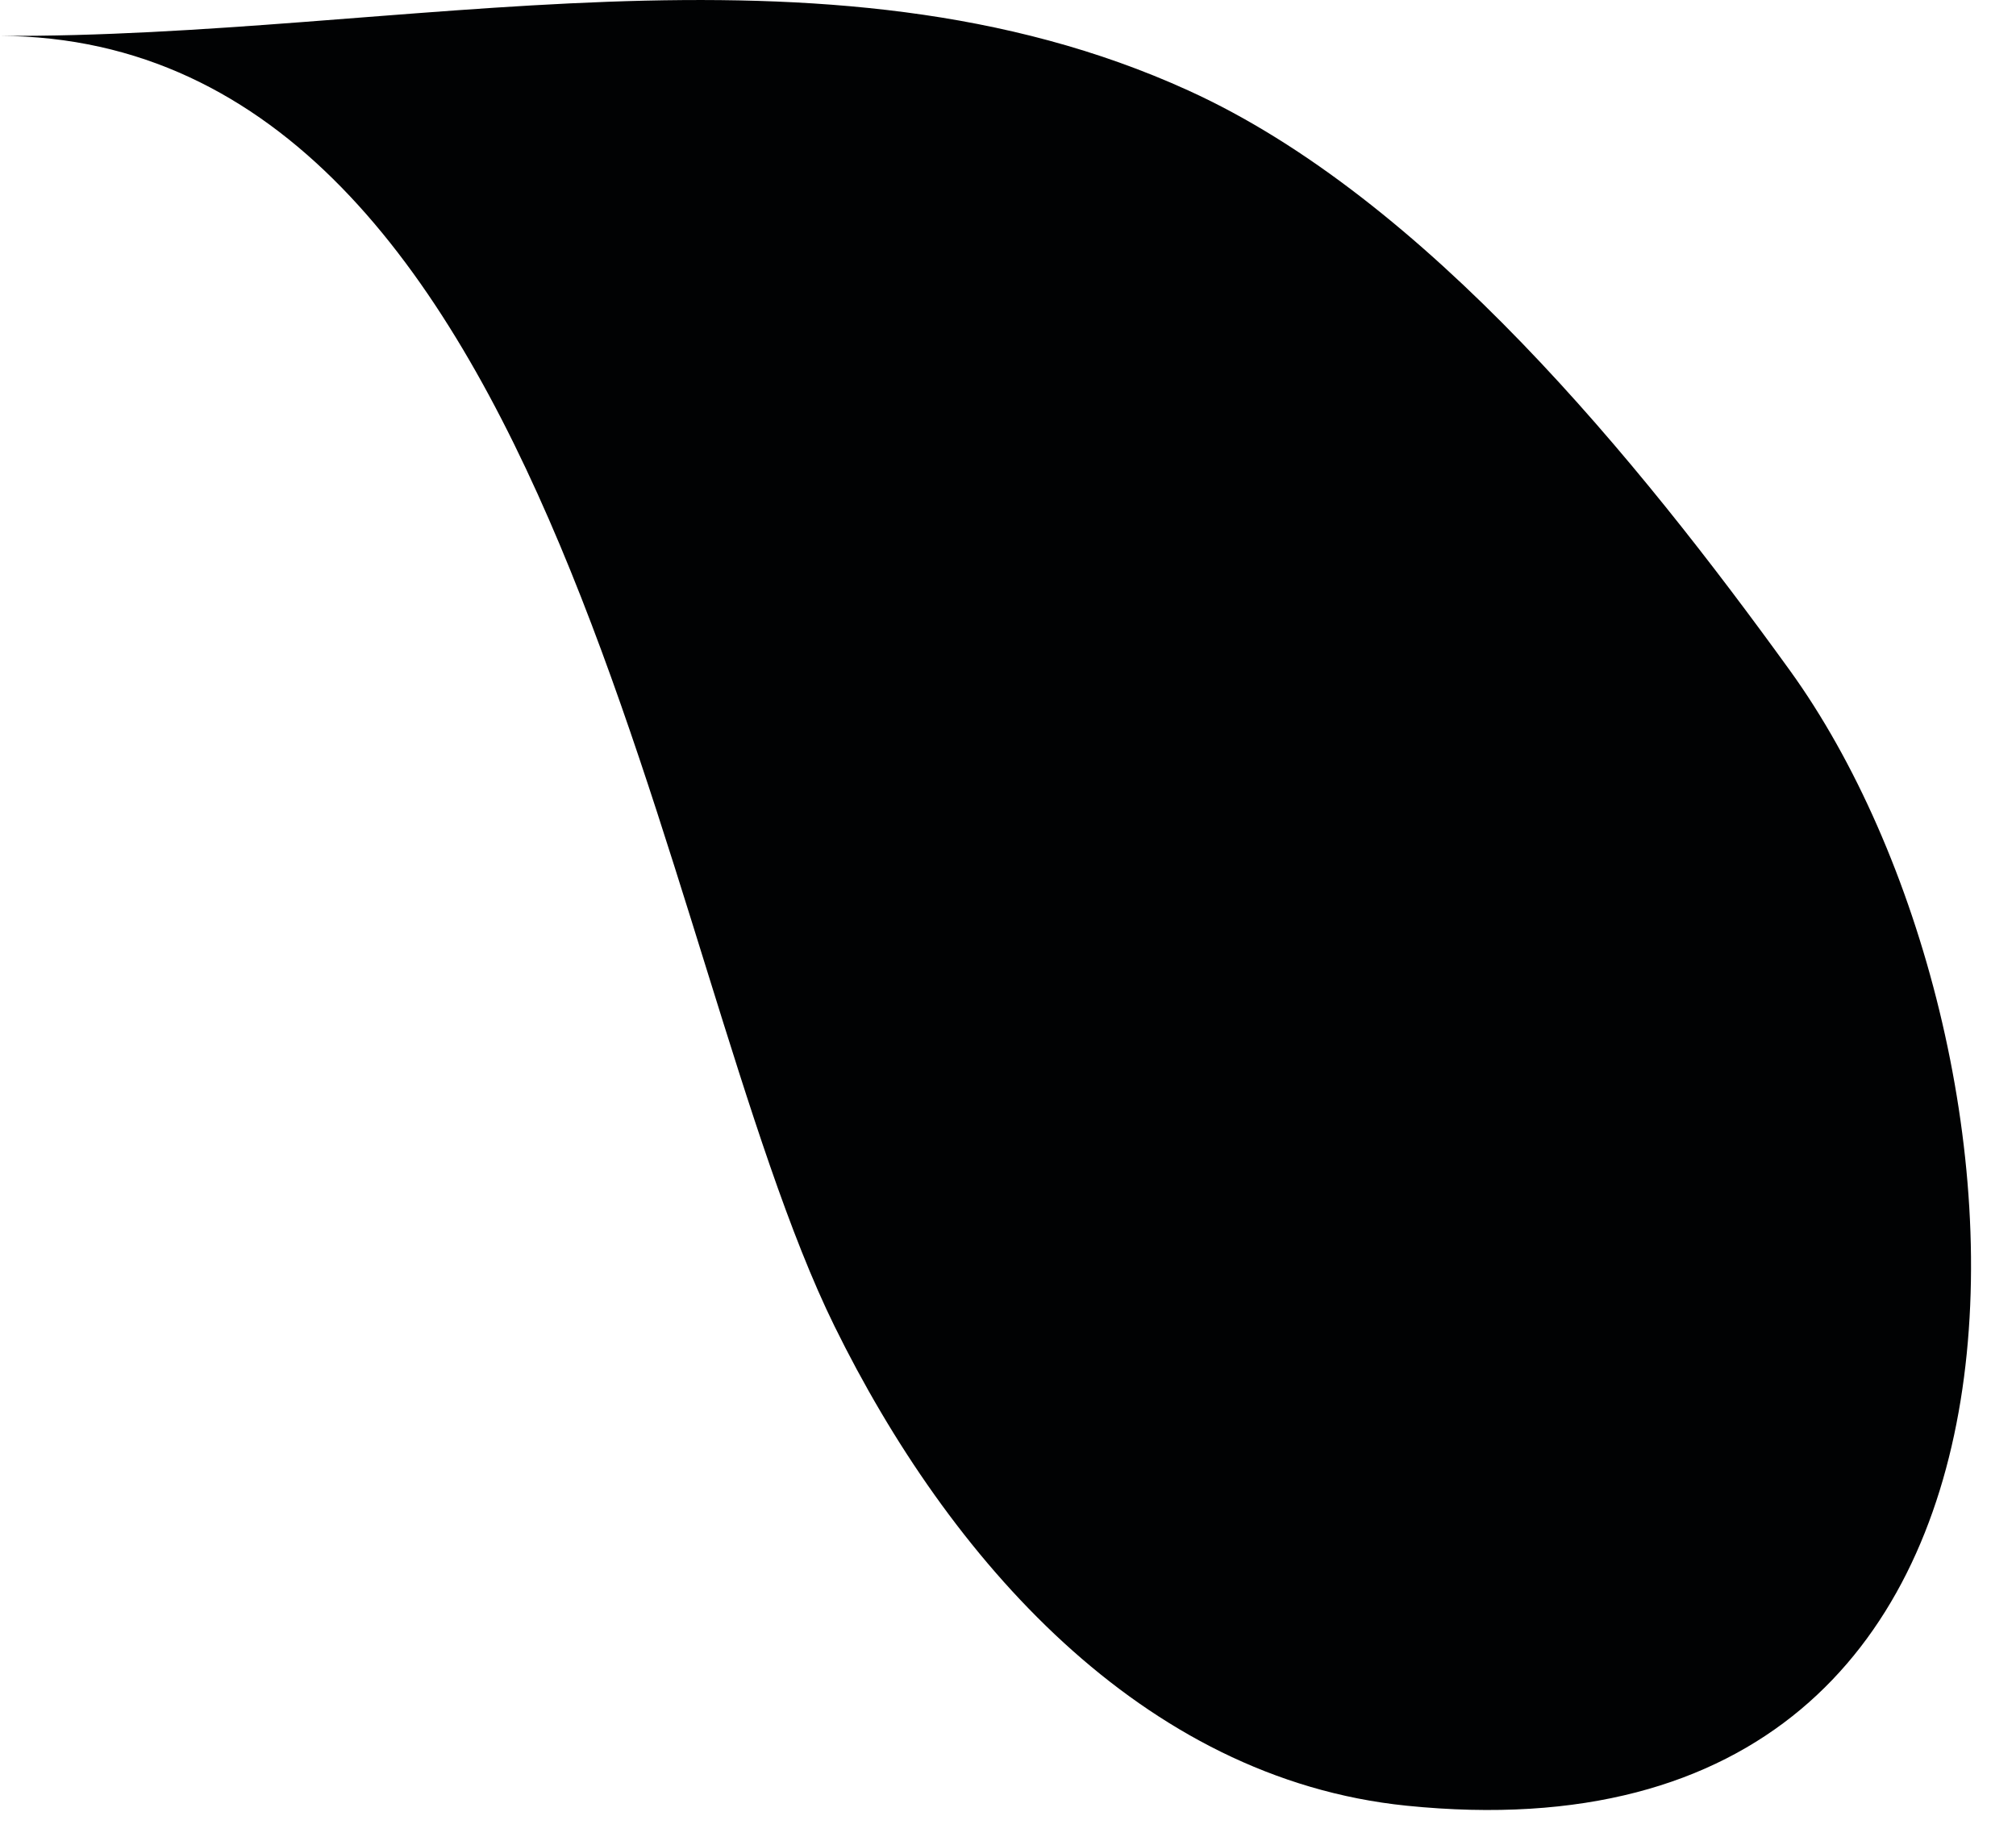 <?xml version="1.0" encoding="utf-8"?>
<svg xmlns="http://www.w3.org/2000/svg" fill="none" height="100%" overflow="visible" preserveAspectRatio="none" style="display: block;" viewBox="0 0 23 21" width="100%">
<path d="M0 0.409C6.389 0.441 7.473 10.965 9.52 15.129C10.819 17.771 13.018 20.293 16.048 20.601C24.091 21.419 23.4 11.776 20.421 7.65C18.703 5.272 16.27 2.265 13.557 1.032C9.399 -0.861 4.563 0.435 0 0.409Z" fill="#010203" id="Vector"/>
</svg>